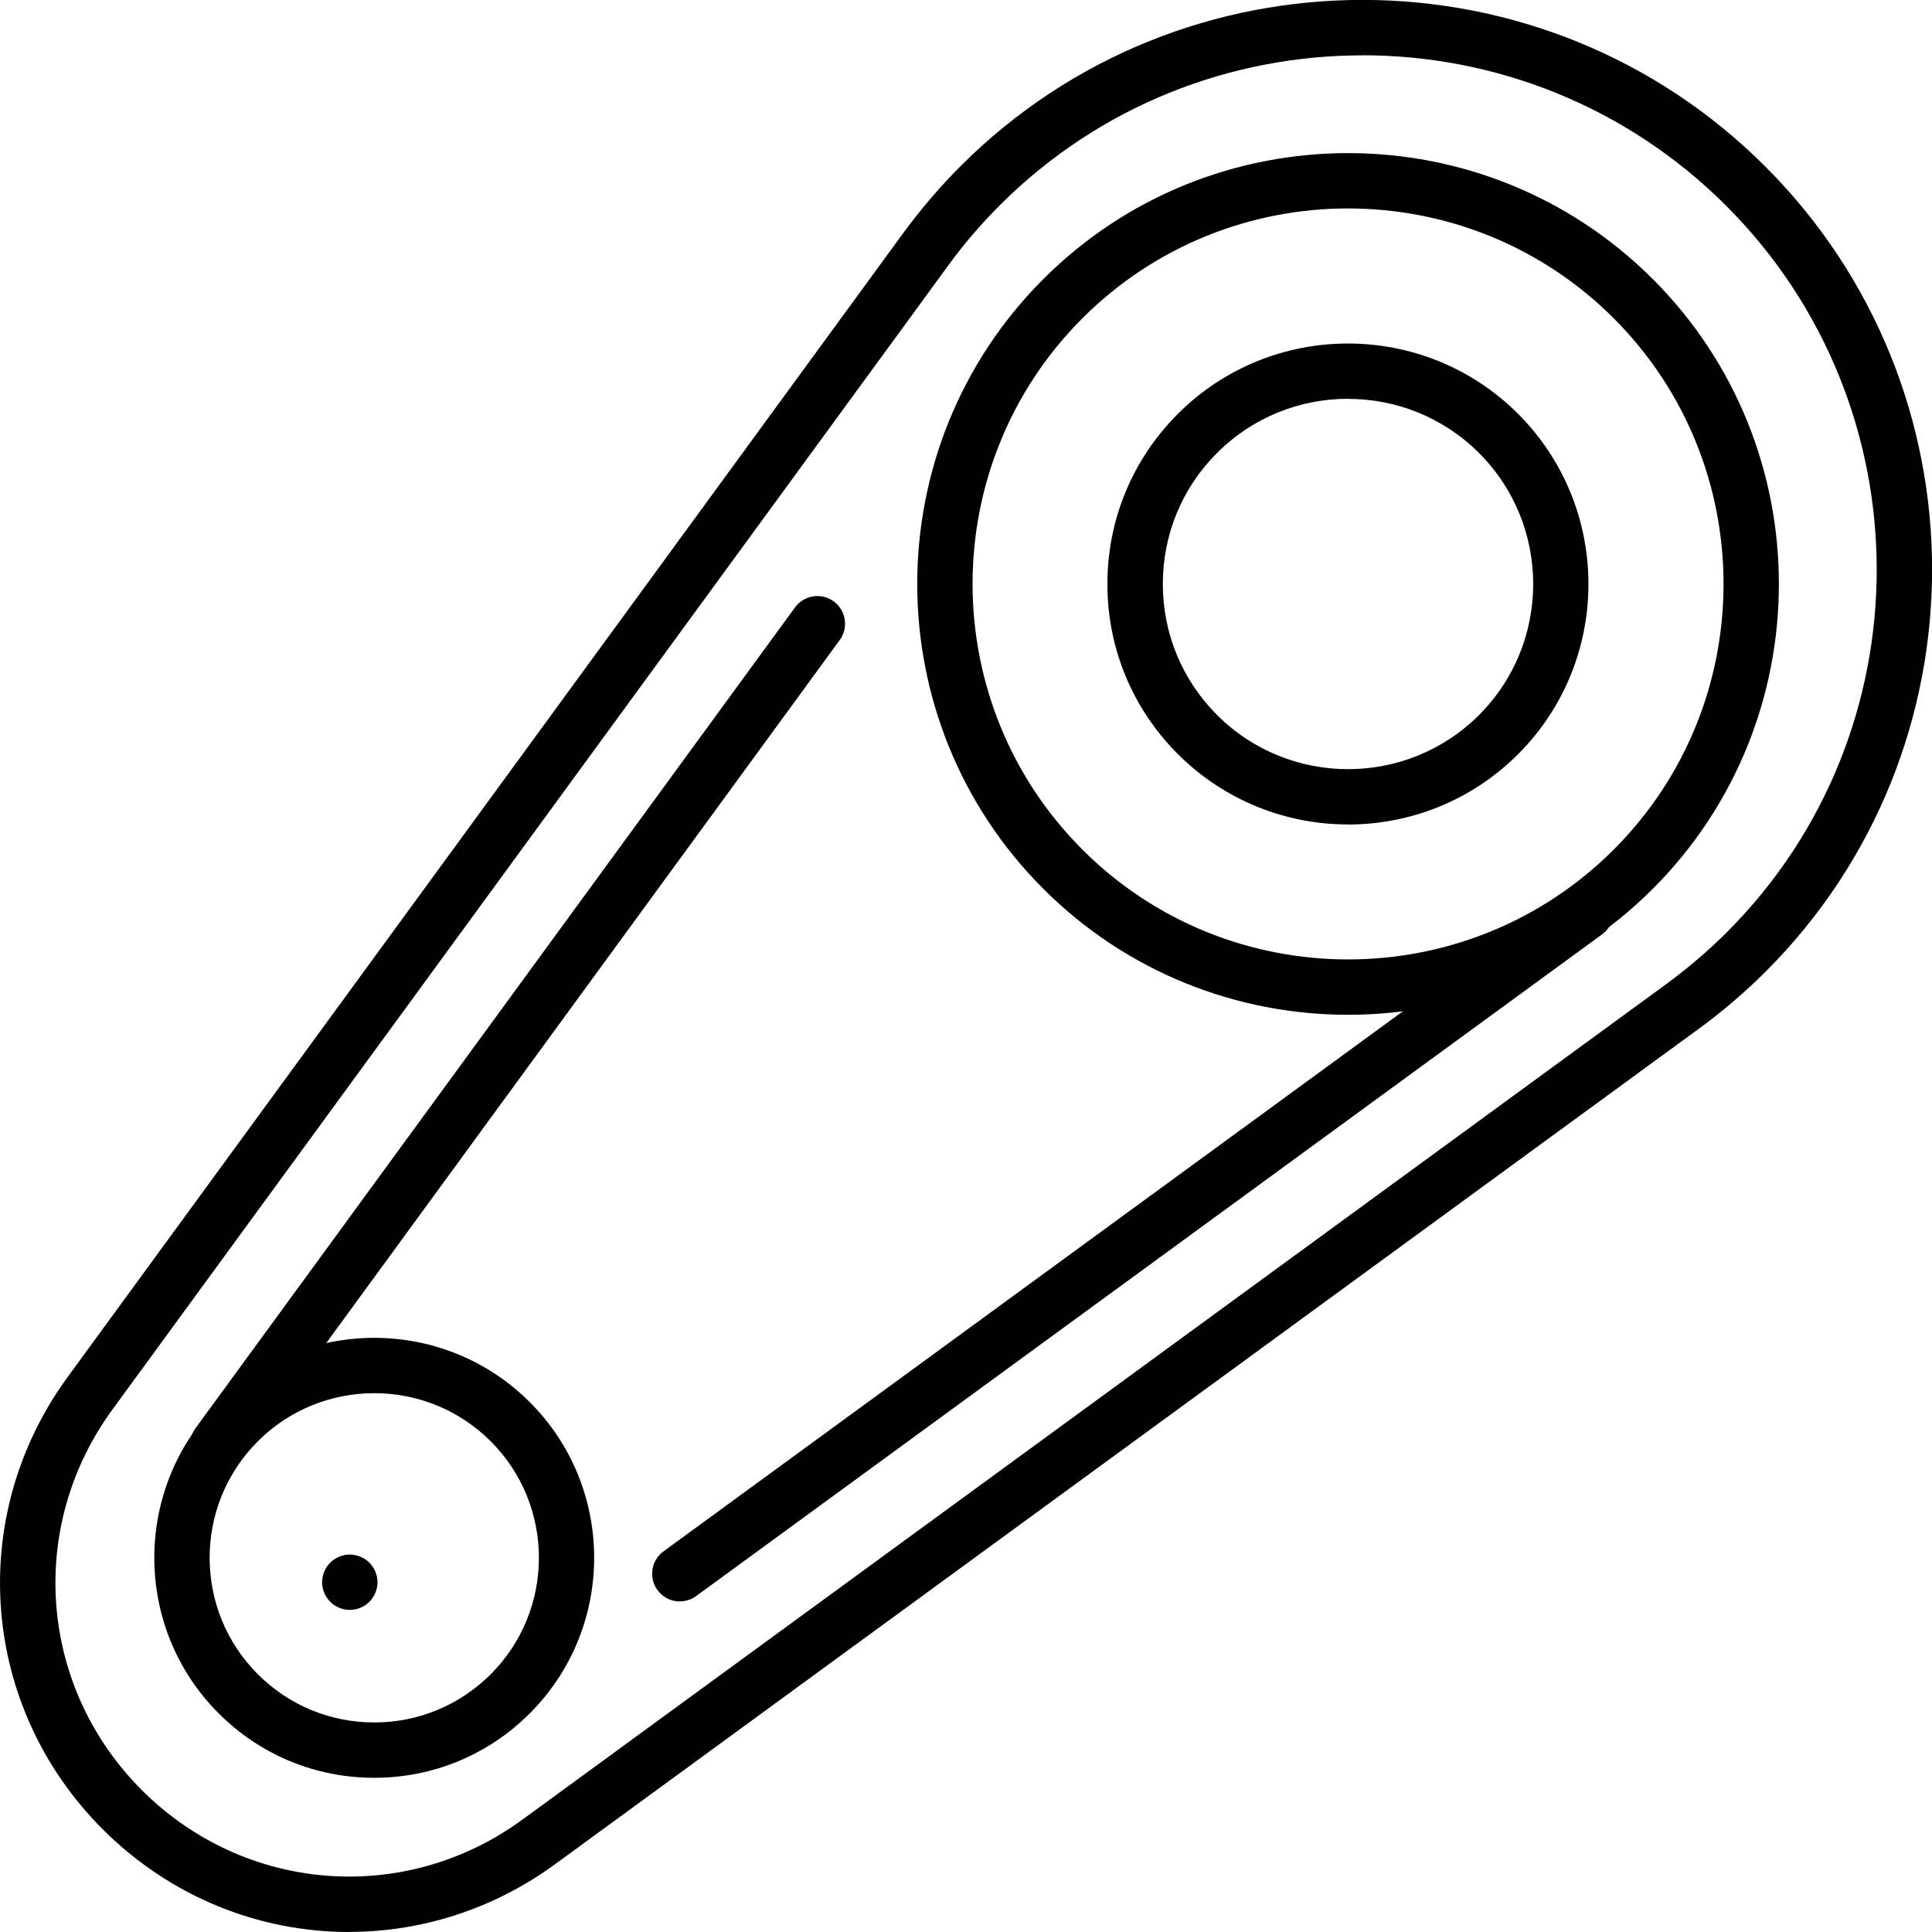 <?xml version="1.0" encoding="UTF-8"?>
<svg id="Layer_2" data-name="Layer 2" xmlns="http://www.w3.org/2000/svg" viewBox="0 0 244.32 244.32">
  <defs>
    <style>
      .cls-1 {
        stroke-width: 0px;
      }
    </style>
  </defs>
  <g id="_ëÎÓÈ_2" data-name="ëÎÓÈ 2">
    <g>
      <path class="cls-1" d="m44.14,244.32c-11.32,0-22.56-4.4-31.15-12.99-15.47-15.47-17.34-39.53-4.43-57.2L114.19,29.52c2.21-3.02,4.66-5.89,7.3-8.53,28.03-28.03,73.68-28,101.76.08,28.08,28.08,28.11,73.72.08,101.75t0,0c-2.63,2.63-5.5,5.09-8.53,7.3l-144.61,105.63c-7.86,5.74-16.98,8.56-26.05,8.56ZM172.29,7c-16.61,0-33.21,6.31-45.85,18.95-2.38,2.38-4.6,4.97-6.59,7.71L14.21,178.26c-10.86,14.87-9.29,35.1,3.73,48.12s33.26,14.59,48.12,3.73l144.61-105.63c2.73-2,5.33-4.22,7.71-6.59,25.3-25.3,25.26-66.51-.08-91.86-12.69-12.69-29.35-19.04-46-19.04Zm48.56,113.37h0,0Z"/>
      <path class="cls-1" d="m27.56,186.15c-.72,0-1.44-.22-2.06-.67-1.56-1.14-1.9-3.33-.76-4.89l75.8-103.78c1.14-1.56,3.33-1.9,4.89-.76,1.56,1.14,1.9,3.33.76,4.89L30.39,184.72c-.69.94-1.75,1.44-2.83,1.44Z"/>
      <path class="cls-1" d="m85.97,202.52c-1.08,0-2.14-.5-2.83-1.44-1.14-1.56-.8-3.75.76-4.89l114.58-83.69c1.56-1.14,3.75-.8,4.89.76,1.14,1.56.8,3.75-.76,4.89l-114.58,83.69c-.62.46-1.35.67-2.06.67Z"/>
      <path class="cls-1" d="m44.23,203.59c-.22,0-.45-.03-.68-.07-.22-.05-.44-.11-.65-.2-.21-.09-.42-.2-.61-.32-.19-.13-.37-.28-.53-.44-.65-.65-1.03-1.55-1.03-2.47,0-.23.03-.46.07-.69.05-.22.11-.44.2-.65.09-.21.2-.42.32-.61.13-.19.28-.37.44-.53.16-.16.34-.31.53-.43.19-.13.4-.24.61-.32.21-.09.43-.16.65-.2.45-.1.92-.1,1.37,0,.22.04.44.11.65.2.21.08.42.19.61.32.19.12.37.27.53.43.16.16.31.34.43.53.13.19.24.4.33.61.08.21.15.43.2.65.04.23.07.46.07.69,0,.92-.38,1.82-1.03,2.47-.16.16-.34.31-.53.44-.19.12-.4.23-.61.32s-.43.15-.65.2c-.23.04-.46.07-.69.07Z"/>
      <path class="cls-1" d="m170.47,104.26c-7.79,0-15.58-2.97-21.52-8.9-5.75-5.75-8.91-13.39-8.91-21.51s3.17-15.77,8.91-21.51c11.86-11.87,31.17-11.86,43.03,0s11.86,31.17,0,43.03c-5.93,5.93-13.72,8.9-21.52,8.9Zm0-53.83c-6,0-12,2.28-16.56,6.85-4.43,4.42-6.86,10.31-6.86,16.57s2.44,12.14,6.86,16.57c9.13,9.13,24,9.13,33.13,0,9.13-9.13,9.13-24,0-33.13-4.57-4.57-10.57-6.85-16.57-6.85Z"/>
      <path class="cls-1" d="m47.33,224.82c-7.43,0-14.42-2.89-19.68-8.15-10.85-10.85-10.85-28.5,0-39.35,10.85-10.85,28.5-10.85,39.35,0h0c10.85,10.85,10.85,28.5,0,39.35-5.26,5.26-12.24,8.15-19.68,8.15Zm0-48.64c-5.33,0-10.67,2.03-14.73,6.09-8.12,8.12-8.12,21.33,0,29.45,3.93,3.93,9.16,6.1,14.73,6.1s10.79-2.17,14.73-6.1c8.12-8.12,8.12-21.33,0-29.45-4.06-4.06-9.39-6.09-14.73-6.09Z"/>
      <path class="cls-1" d="m170.47,128.33c-13.96,0-27.92-5.31-38.54-15.94-21.25-21.25-21.25-55.83,0-77.09,21.25-21.25,55.83-21.25,77.09,0,21.25,21.25,21.25,55.83,0,77.09-10.63,10.63-24.58,15.94-38.54,15.94Zm0-101.97c-12.17,0-24.33,4.63-33.59,13.89-18.52,18.52-18.52,48.66,0,67.19,18.52,18.52,48.66,18.52,67.19,0,18.52-18.52,18.52-48.66,0-67.19-9.26-9.26-21.43-13.89-33.59-13.89Z"/>
    </g>
  </g>
</svg>